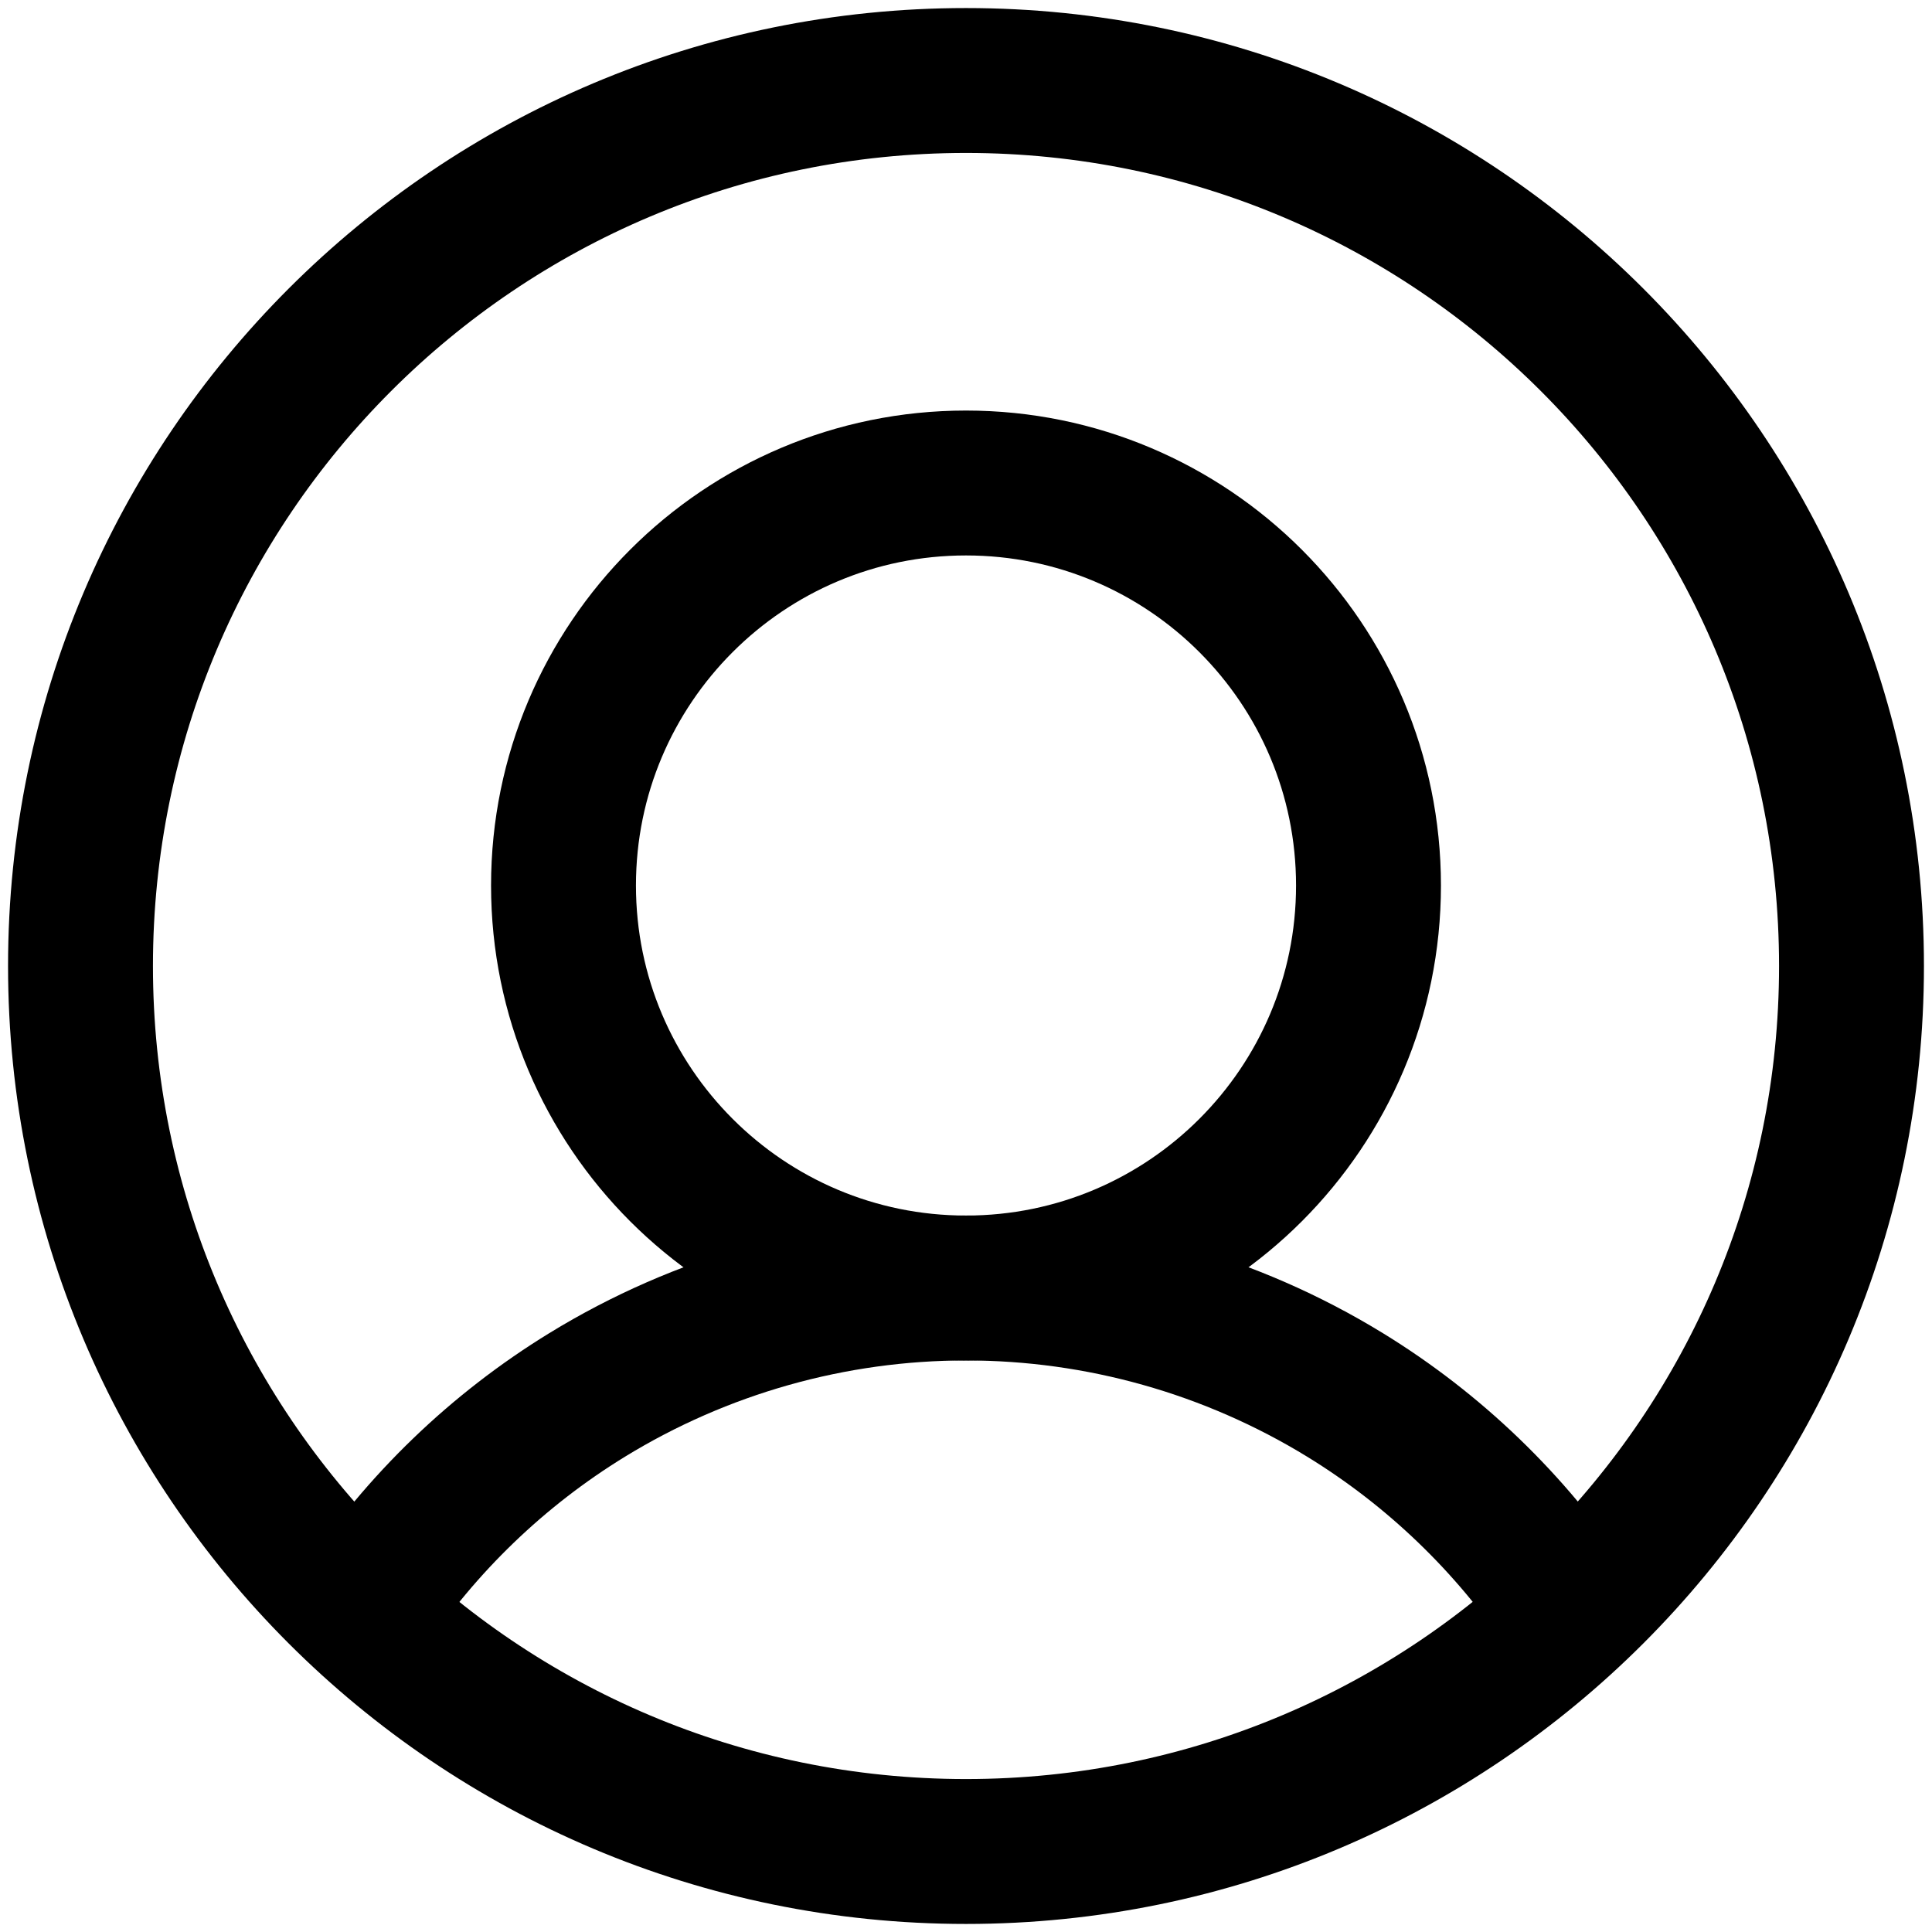 <?xml version="1.0" encoding="utf-8"?>
<svg xmlns="http://www.w3.org/2000/svg" fill="none" height="24" viewBox="0 0 24 24" width="24">
<path d="M12 23C18.075 23 23 18.075 23 12C23 5.925 18.075 1 12 1C5.925 1 1 5.925 1 12C1 18.075 5.925 23 12 23Z" stroke="black" stroke-miterlimit="10" stroke-width="1.8"/>
<path d="M12 16C14.761 16 17 13.761 17 11C17 8.239 14.761 6 12 6C9.239 6 7 8.239 7 11C7 13.761 9.239 16 12 16Z" stroke="black" stroke-miterlimit="10" stroke-width="1.8"/>
<path d="M19.486 20C18.766 18.923 17.82 18.01 16.708 17.328C15.291 16.46 13.662 16 12.001 16C10.339 16 8.71 16.46 7.294 17.328C6.182 18.01 5.236 18.923 4.516 20" stroke="black" stroke-linecap="round" stroke-linejoin="round" stroke-width="1.8"/>
</svg>